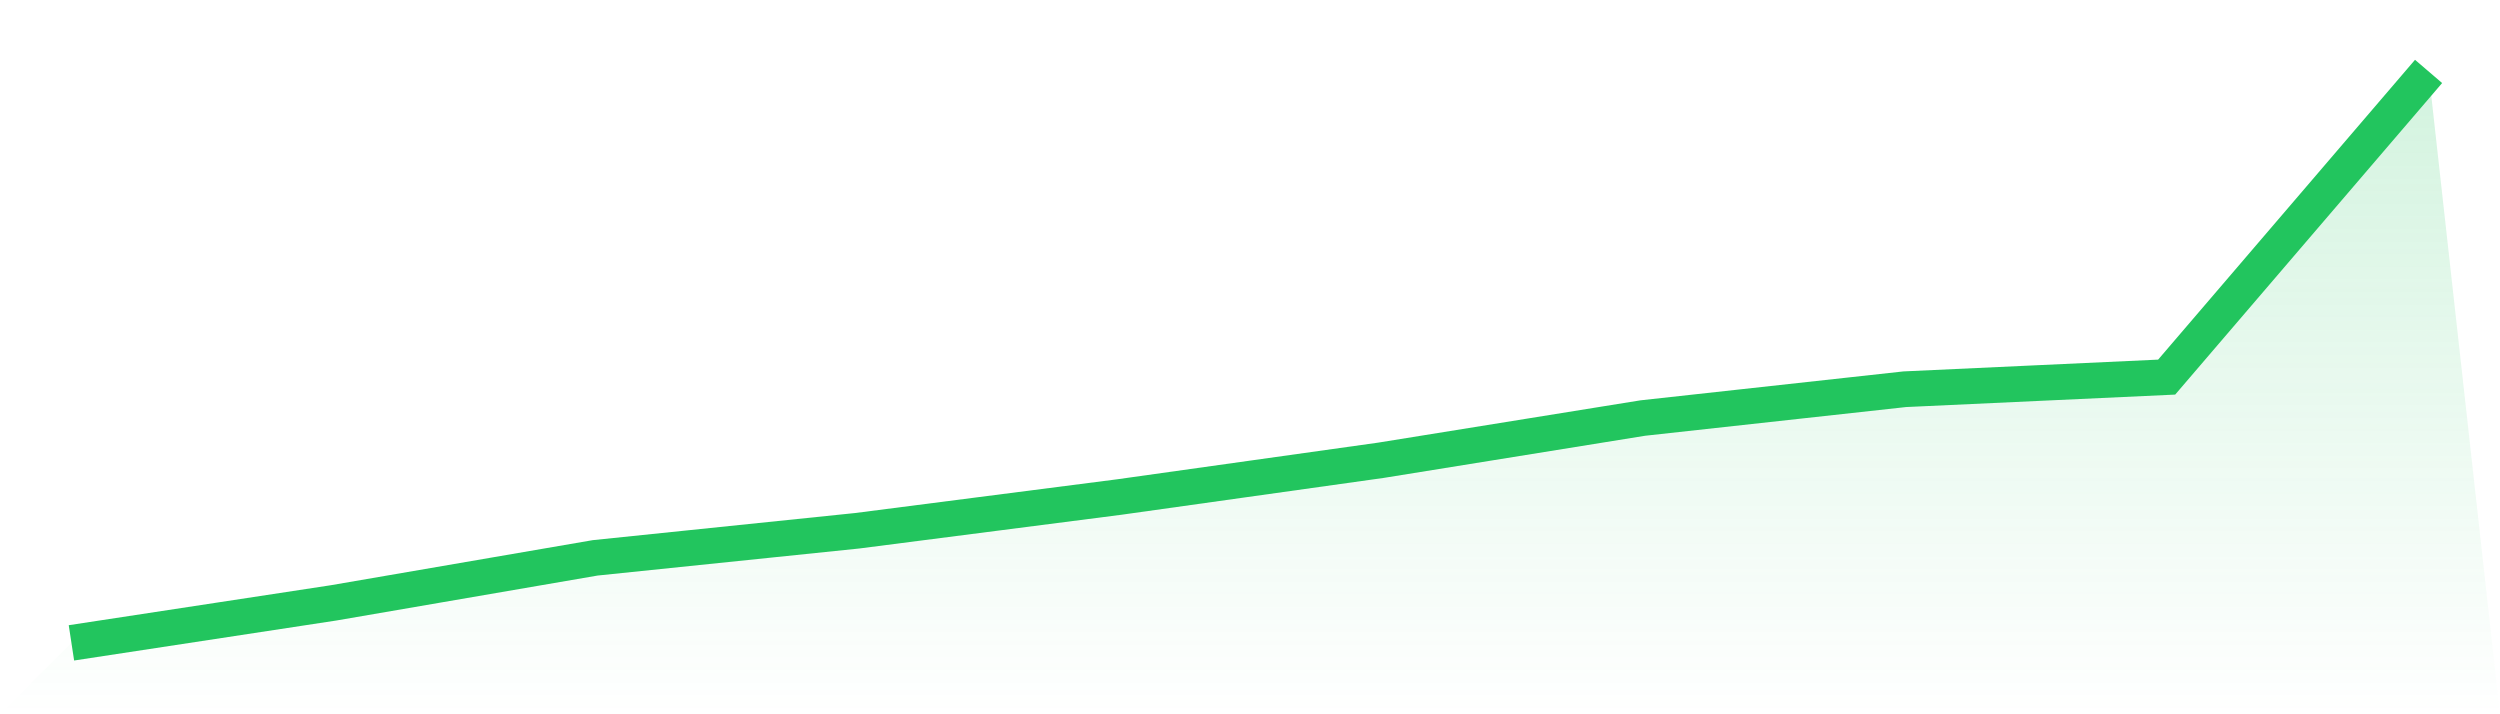 <svg viewBox="0 0 140 40" xmlns="http://www.w3.org/2000/svg">
<defs>
<linearGradient id="gradient" x1="0" x2="0" y1="0" y2="1">
<stop offset="0%" stop-color="#22c55e" stop-opacity="0.2"/>
<stop offset="100%" stop-color="#22c55e" stop-opacity="0"/>
</linearGradient>
</defs>
<path d="M4,36 L4,36 L18.667,33.763 L33.333,31.239 L48,29.723 L62.667,27.835 L77.333,25.775 L92,23.41 L106.667,21.797 L121.333,21.118 L136,4 L140,40 L0,40 z" fill="url(#gradient)"/>
<path d="M4,36 L4,36 L18.667,33.763 L33.333,31.239 L48,29.723 L62.667,27.835 L77.333,25.775 L92,23.41 L106.667,21.797 L121.333,21.118 L136,4" fill="none" stroke="#22c55e" stroke-width="2"/>
</svg>